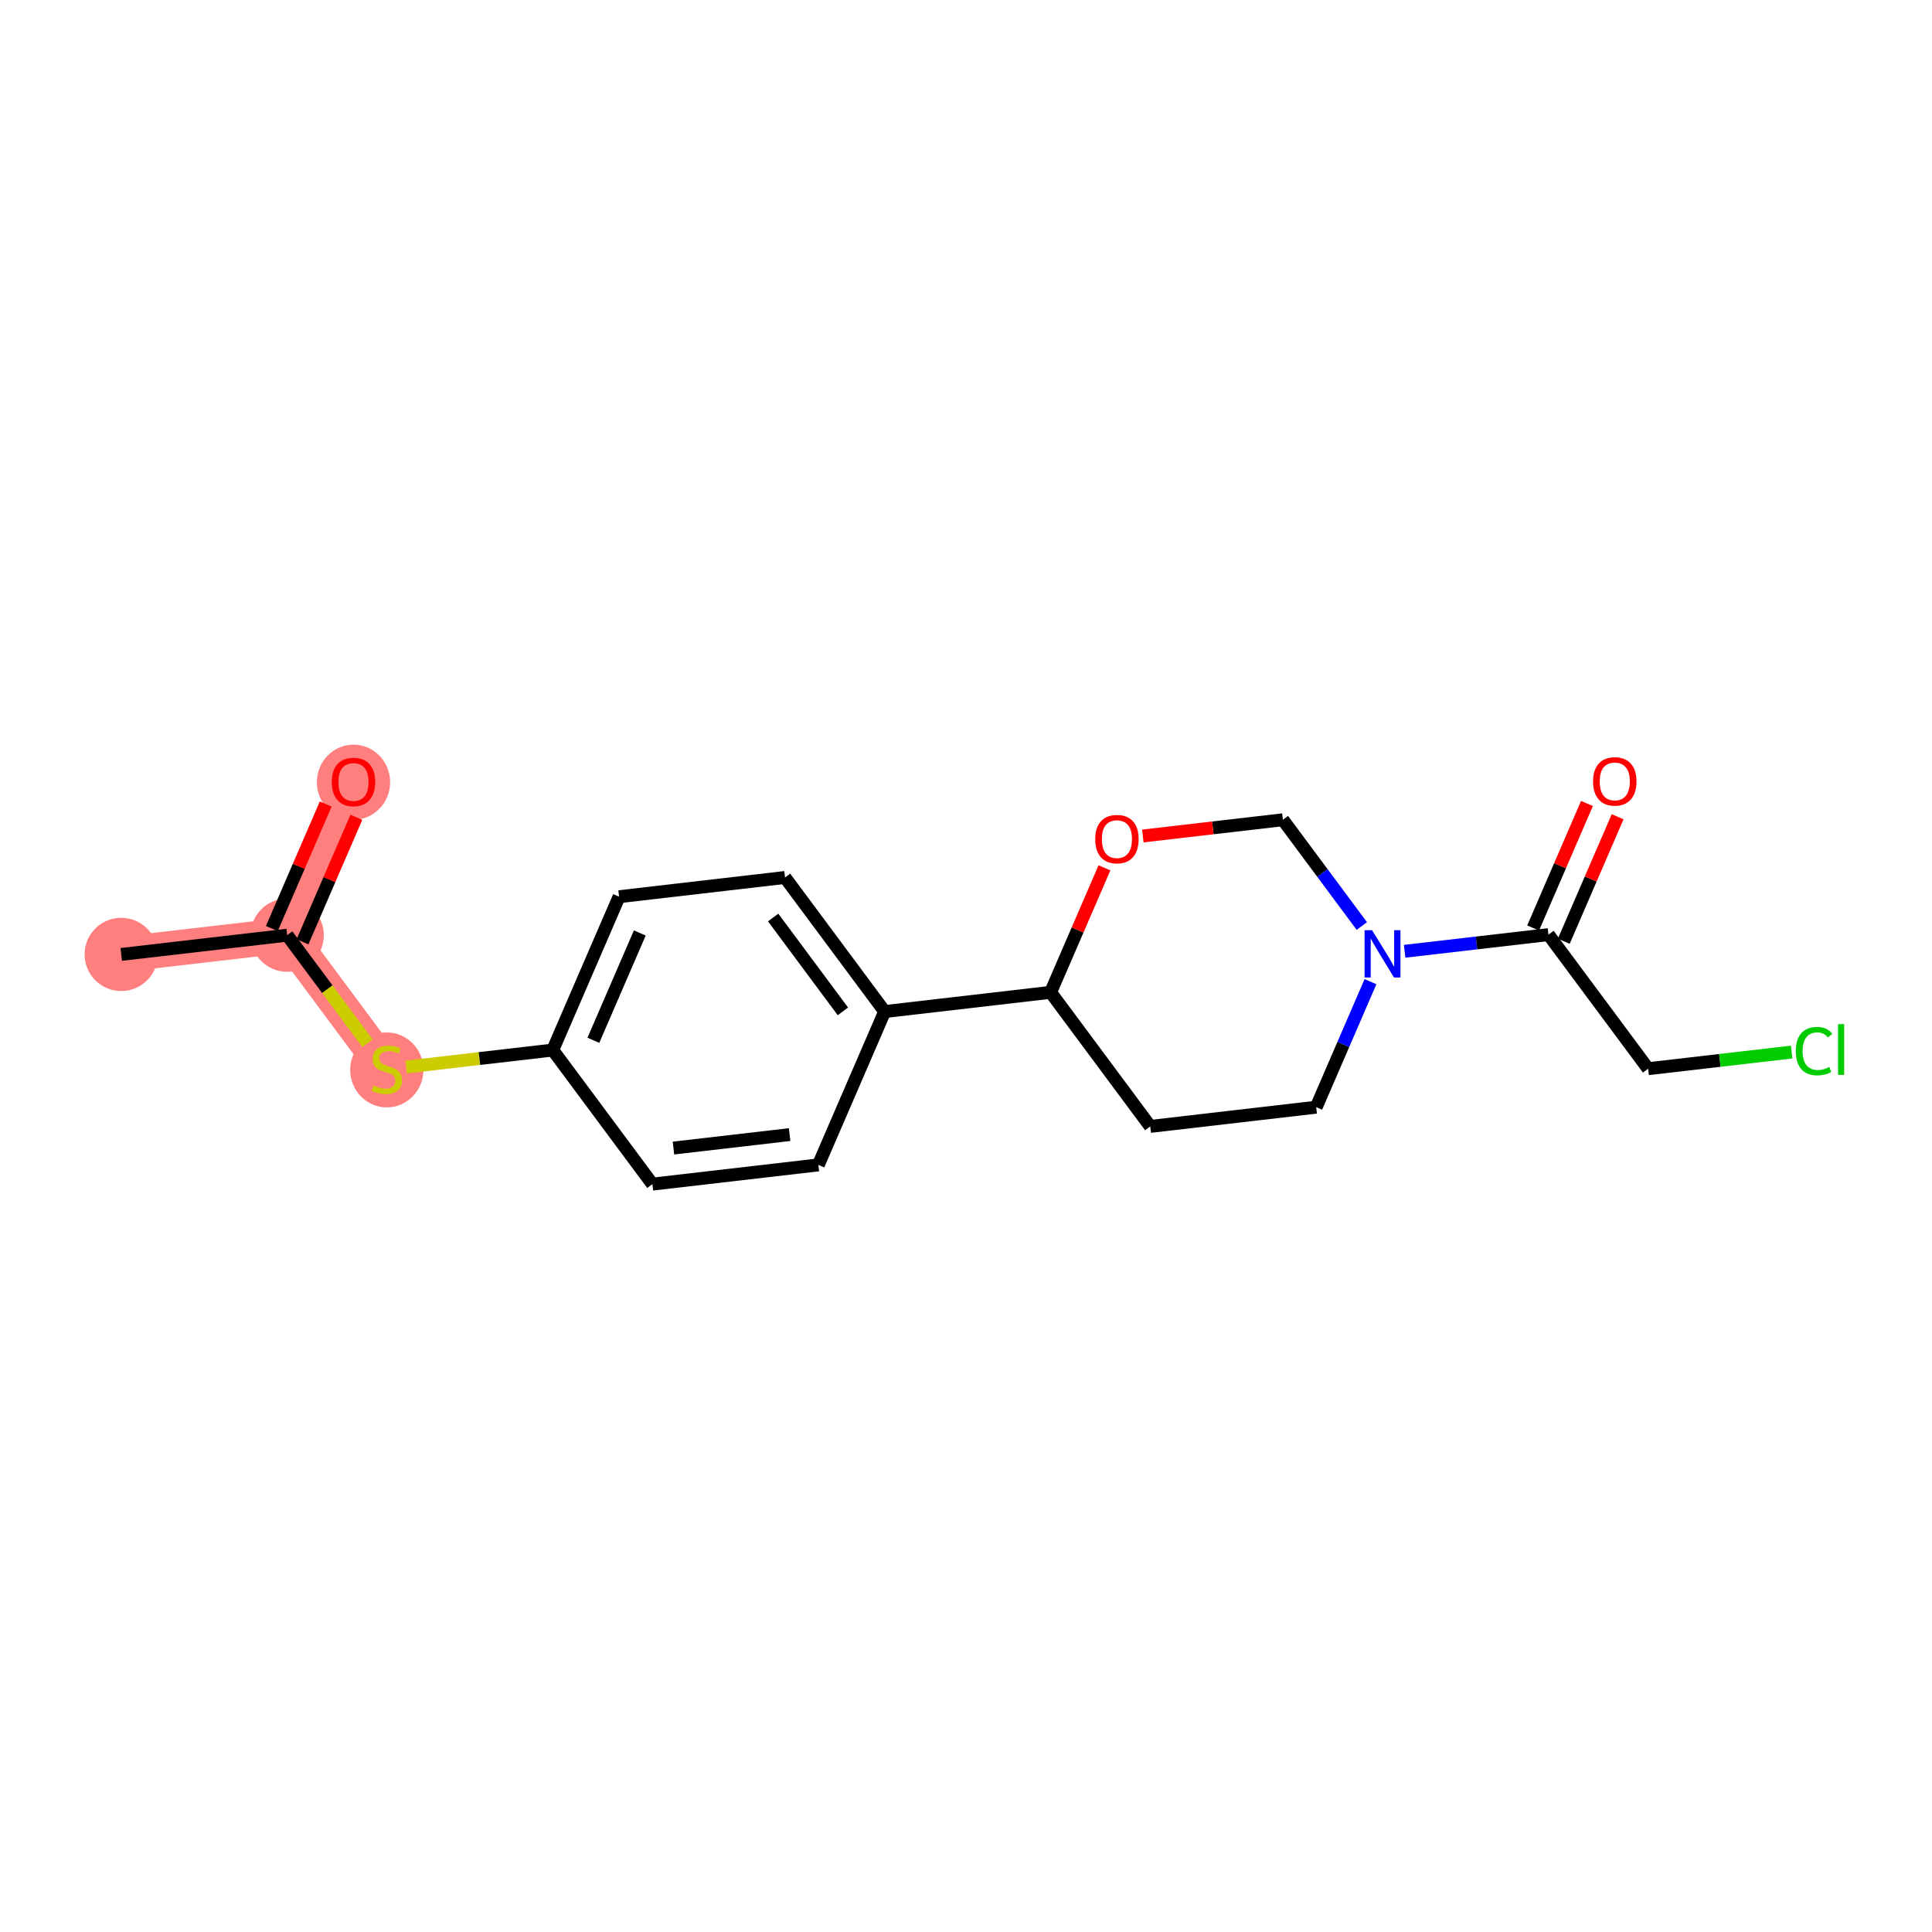 <?xml version='1.0' encoding='iso-8859-1'?>
<svg version='1.1' baseProfile='full'
              xmlns='http://www.w3.org/2000/svg'
                      xmlns:rdkit='http://www.rdkit.org/xml'
                      xmlns:xlink='http://www.w3.org/1999/xlink'
                  xml:space='preserve'
width='300px' height='300px' viewBox='0 0 300 300'>
<!-- END OF HEADER -->
<rect style='opacity:1.0;fill:#FFFFFF;stroke:none' width='300' height='300' x='0' y='0'> </rect>
<rect style='opacity:1.0;fill:#FFFFFF;stroke:none' width='300' height='300' x='0' y='0'> </rect>
<path d='M 18.825,148.202 L 44.593,145.215' style='fill:none;fill-rule:evenodd;stroke:#FF7F7F;stroke-width:5.5px;stroke-linecap:butt;stroke-linejoin:miter;stroke-opacity:1' />
<path d='M 44.593,145.215 L 54.89,121.405' style='fill:none;fill-rule:evenodd;stroke:#FF7F7F;stroke-width:5.5px;stroke-linecap:butt;stroke-linejoin:miter;stroke-opacity:1' />
<path d='M 44.593,145.215 L 60.064,166.037' style='fill:none;fill-rule:evenodd;stroke:#FF7F7F;stroke-width:5.5px;stroke-linecap:butt;stroke-linejoin:miter;stroke-opacity:1' />
<ellipse cx='18.825' cy='148.202' rx='5.188' ry='5.188'  style='fill:#FF7F7F;fill-rule:evenodd;stroke:#FF7F7F;stroke-width:1.0px;stroke-linecap:butt;stroke-linejoin:miter;stroke-opacity:1' />
<ellipse cx='44.593' cy='145.215' rx='5.188' ry='5.188'  style='fill:#FF7F7F;fill-rule:evenodd;stroke:#FF7F7F;stroke-width:1.0px;stroke-linecap:butt;stroke-linejoin:miter;stroke-opacity:1' />
<ellipse cx='54.89' cy='121.462' rx='5.188' ry='5.334'  style='fill:#FF7F7F;fill-rule:evenodd;stroke:#FF7F7F;stroke-width:1.0px;stroke-linecap:butt;stroke-linejoin:miter;stroke-opacity:1' />
<ellipse cx='60.064' cy='166.136' rx='5.188' ry='5.32'  style='fill:#FF7F7F;fill-rule:evenodd;stroke:#FF7F7F;stroke-width:1.0px;stroke-linecap:butt;stroke-linejoin:miter;stroke-opacity:1' />
<path class='bond-0 atom-0 atom-1' d='M 18.825,148.202 L 44.593,145.215' style='fill:none;fill-rule:evenodd;stroke:#000000;stroke-width:2.0px;stroke-linecap:butt;stroke-linejoin:miter;stroke-opacity:1' />
<path class='bond-1 atom-1 atom-2' d='M 46.974,146.244 L 51.154,136.578' style='fill:none;fill-rule:evenodd;stroke:#000000;stroke-width:2.0px;stroke-linecap:butt;stroke-linejoin:miter;stroke-opacity:1' />
<path class='bond-1 atom-1 atom-2' d='M 51.154,136.578 L 55.335,126.912' style='fill:none;fill-rule:evenodd;stroke:#FF0000;stroke-width:2.0px;stroke-linecap:butt;stroke-linejoin:miter;stroke-opacity:1' />
<path class='bond-1 atom-1 atom-2' d='M 42.212,144.185 L 46.392,134.519' style='fill:none;fill-rule:evenodd;stroke:#000000;stroke-width:2.0px;stroke-linecap:butt;stroke-linejoin:miter;stroke-opacity:1' />
<path class='bond-1 atom-1 atom-2' d='M 46.392,134.519 L 50.573,124.852' style='fill:none;fill-rule:evenodd;stroke:#FF0000;stroke-width:2.0px;stroke-linecap:butt;stroke-linejoin:miter;stroke-opacity:1' />
<path class='bond-2 atom-1 atom-3' d='M 44.593,145.215 L 50.827,153.604' style='fill:none;fill-rule:evenodd;stroke:#000000;stroke-width:2.0px;stroke-linecap:butt;stroke-linejoin:miter;stroke-opacity:1' />
<path class='bond-2 atom-1 atom-3' d='M 50.827,153.604 L 57.06,161.994' style='fill:none;fill-rule:evenodd;stroke:#CCCC00;stroke-width:2.0px;stroke-linecap:butt;stroke-linejoin:miter;stroke-opacity:1' />
<path class='bond-3 atom-3 atom-4' d='M 63.068,165.689 L 74.451,164.369' style='fill:none;fill-rule:evenodd;stroke:#CCCC00;stroke-width:2.0px;stroke-linecap:butt;stroke-linejoin:miter;stroke-opacity:1' />
<path class='bond-3 atom-3 atom-4' d='M 74.451,164.369 L 85.833,163.05' style='fill:none;fill-rule:evenodd;stroke:#000000;stroke-width:2.0px;stroke-linecap:butt;stroke-linejoin:miter;stroke-opacity:1' />
<path class='bond-4 atom-4 atom-5' d='M 85.833,163.05 L 96.13,139.24' style='fill:none;fill-rule:evenodd;stroke:#000000;stroke-width:2.0px;stroke-linecap:butt;stroke-linejoin:miter;stroke-opacity:1' />
<path class='bond-4 atom-4 atom-5' d='M 92.139,161.538 L 99.347,144.871' style='fill:none;fill-rule:evenodd;stroke:#000000;stroke-width:2.0px;stroke-linecap:butt;stroke-linejoin:miter;stroke-opacity:1' />
<path class='bond-19 atom-19 atom-4' d='M 101.304,183.872 L 85.833,163.05' style='fill:none;fill-rule:evenodd;stroke:#000000;stroke-width:2.0px;stroke-linecap:butt;stroke-linejoin:miter;stroke-opacity:1' />
<path class='bond-5 atom-5 atom-6' d='M 96.13,139.24 L 121.899,136.253' style='fill:none;fill-rule:evenodd;stroke:#000000;stroke-width:2.0px;stroke-linecap:butt;stroke-linejoin:miter;stroke-opacity:1' />
<path class='bond-6 atom-6 atom-7' d='M 121.899,136.253 L 137.37,157.075' style='fill:none;fill-rule:evenodd;stroke:#000000;stroke-width:2.0px;stroke-linecap:butt;stroke-linejoin:miter;stroke-opacity:1' />
<path class='bond-6 atom-6 atom-7' d='M 120.055,142.47 L 130.885,157.046' style='fill:none;fill-rule:evenodd;stroke:#000000;stroke-width:2.0px;stroke-linecap:butt;stroke-linejoin:miter;stroke-opacity:1' />
<path class='bond-7 atom-7 atom-8' d='M 137.37,157.075 L 163.138,154.088' style='fill:none;fill-rule:evenodd;stroke:#000000;stroke-width:2.0px;stroke-linecap:butt;stroke-linejoin:miter;stroke-opacity:1' />
<path class='bond-17 atom-7 atom-18' d='M 137.37,157.075 L 127.073,180.885' style='fill:none;fill-rule:evenodd;stroke:#000000;stroke-width:2.0px;stroke-linecap:butt;stroke-linejoin:miter;stroke-opacity:1' />
<path class='bond-8 atom-8 atom-9' d='M 163.138,154.088 L 178.61,174.911' style='fill:none;fill-rule:evenodd;stroke:#000000;stroke-width:2.0px;stroke-linecap:butt;stroke-linejoin:miter;stroke-opacity:1' />
<path class='bond-20 atom-17 atom-8' d='M 171.499,134.756 L 167.319,144.422' style='fill:none;fill-rule:evenodd;stroke:#FF0000;stroke-width:2.0px;stroke-linecap:butt;stroke-linejoin:miter;stroke-opacity:1' />
<path class='bond-20 atom-17 atom-8' d='M 167.319,144.422 L 163.138,154.088' style='fill:none;fill-rule:evenodd;stroke:#000000;stroke-width:2.0px;stroke-linecap:butt;stroke-linejoin:miter;stroke-opacity:1' />
<path class='bond-9 atom-9 atom-10' d='M 178.61,174.911 L 204.378,171.923' style='fill:none;fill-rule:evenodd;stroke:#000000;stroke-width:2.0px;stroke-linecap:butt;stroke-linejoin:miter;stroke-opacity:1' />
<path class='bond-10 atom-10 atom-11' d='M 204.378,171.923 L 208.592,162.179' style='fill:none;fill-rule:evenodd;stroke:#000000;stroke-width:2.0px;stroke-linecap:butt;stroke-linejoin:miter;stroke-opacity:1' />
<path class='bond-10 atom-10 atom-11' d='M 208.592,162.179 L 212.806,152.435' style='fill:none;fill-rule:evenodd;stroke:#0000FF;stroke-width:2.0px;stroke-linecap:butt;stroke-linejoin:miter;stroke-opacity:1' />
<path class='bond-11 atom-11 atom-12' d='M 218.11,147.715 L 229.277,146.421' style='fill:none;fill-rule:evenodd;stroke:#0000FF;stroke-width:2.0px;stroke-linecap:butt;stroke-linejoin:miter;stroke-opacity:1' />
<path class='bond-11 atom-11 atom-12' d='M 229.277,146.421 L 240.444,145.126' style='fill:none;fill-rule:evenodd;stroke:#000000;stroke-width:2.0px;stroke-linecap:butt;stroke-linejoin:miter;stroke-opacity:1' />
<path class='bond-15 atom-11 atom-16' d='M 211.464,143.792 L 205.334,135.541' style='fill:none;fill-rule:evenodd;stroke:#0000FF;stroke-width:2.0px;stroke-linecap:butt;stroke-linejoin:miter;stroke-opacity:1' />
<path class='bond-15 atom-11 atom-16' d='M 205.334,135.541 L 199.204,127.291' style='fill:none;fill-rule:evenodd;stroke:#000000;stroke-width:2.0px;stroke-linecap:butt;stroke-linejoin:miter;stroke-opacity:1' />
<path class='bond-12 atom-12 atom-13' d='M 242.825,146.156 L 247.005,136.49' style='fill:none;fill-rule:evenodd;stroke:#000000;stroke-width:2.0px;stroke-linecap:butt;stroke-linejoin:miter;stroke-opacity:1' />
<path class='bond-12 atom-12 atom-13' d='M 247.005,136.49 L 251.186,126.824' style='fill:none;fill-rule:evenodd;stroke:#FF0000;stroke-width:2.0px;stroke-linecap:butt;stroke-linejoin:miter;stroke-opacity:1' />
<path class='bond-12 atom-12 atom-13' d='M 238.063,144.097 L 242.243,134.43' style='fill:none;fill-rule:evenodd;stroke:#000000;stroke-width:2.0px;stroke-linecap:butt;stroke-linejoin:miter;stroke-opacity:1' />
<path class='bond-12 atom-12 atom-13' d='M 242.243,134.43 L 246.424,124.764' style='fill:none;fill-rule:evenodd;stroke:#FF0000;stroke-width:2.0px;stroke-linecap:butt;stroke-linejoin:miter;stroke-opacity:1' />
<path class='bond-13 atom-12 atom-14' d='M 240.444,145.126 L 255.915,165.949' style='fill:none;fill-rule:evenodd;stroke:#000000;stroke-width:2.0px;stroke-linecap:butt;stroke-linejoin:miter;stroke-opacity:1' />
<path class='bond-14 atom-14 atom-15' d='M 255.915,165.949 L 267.059,164.657' style='fill:none;fill-rule:evenodd;stroke:#000000;stroke-width:2.0px;stroke-linecap:butt;stroke-linejoin:miter;stroke-opacity:1' />
<path class='bond-14 atom-14 atom-15' d='M 267.059,164.657 L 278.203,163.365' style='fill:none;fill-rule:evenodd;stroke:#00CC00;stroke-width:2.0px;stroke-linecap:butt;stroke-linejoin:miter;stroke-opacity:1' />
<path class='bond-16 atom-16 atom-17' d='M 199.204,127.291 L 188.33,128.552' style='fill:none;fill-rule:evenodd;stroke:#000000;stroke-width:2.0px;stroke-linecap:butt;stroke-linejoin:miter;stroke-opacity:1' />
<path class='bond-16 atom-16 atom-17' d='M 188.33,128.552 L 177.457,129.812' style='fill:none;fill-rule:evenodd;stroke:#FF0000;stroke-width:2.0px;stroke-linecap:butt;stroke-linejoin:miter;stroke-opacity:1' />
<path class='bond-18 atom-18 atom-19' d='M 127.073,180.885 L 101.304,183.872' style='fill:none;fill-rule:evenodd;stroke:#000000;stroke-width:2.0px;stroke-linecap:butt;stroke-linejoin:miter;stroke-opacity:1' />
<path class='bond-18 atom-18 atom-19' d='M 122.61,176.18 L 104.572,178.271' style='fill:none;fill-rule:evenodd;stroke:#000000;stroke-width:2.0px;stroke-linecap:butt;stroke-linejoin:miter;stroke-opacity:1' />
<path  class='atom-2' d='M 51.518 121.425
Q 51.518 119.661, 52.39 118.676
Q 53.261 117.69, 54.89 117.69
Q 56.519 117.69, 57.391 118.676
Q 58.263 119.661, 58.263 121.425
Q 58.263 123.21, 57.381 124.227
Q 56.499 125.234, 54.89 125.234
Q 53.272 125.234, 52.39 124.227
Q 51.518 123.221, 51.518 121.425
M 54.89 124.403
Q 56.011 124.403, 56.613 123.656
Q 57.225 122.899, 57.225 121.425
Q 57.225 119.983, 56.613 119.257
Q 56.011 118.52, 54.89 118.52
Q 53.77 118.52, 53.157 119.246
Q 52.556 119.973, 52.556 121.425
Q 52.556 122.909, 53.157 123.656
Q 53.77 124.403, 54.89 124.403
' fill='#FF0000'/>
<path  class='atom-3' d='M 57.989 168.559
Q 58.072 168.59, 58.414 168.735
Q 58.757 168.88, 59.13 168.974
Q 59.514 169.057, 59.888 169.057
Q 60.583 169.057, 60.988 168.725
Q 61.393 168.382, 61.393 167.791
Q 61.393 167.386, 61.185 167.137
Q 60.988 166.888, 60.677 166.753
Q 60.365 166.618, 59.846 166.463
Q 59.193 166.265, 58.798 166.079
Q 58.414 165.892, 58.134 165.498
Q 57.865 165.103, 57.865 164.439
Q 57.865 163.516, 58.487 162.945
Q 59.12 162.374, 60.365 162.374
Q 61.216 162.374, 62.181 162.779
L 61.943 163.578
Q 61.06 163.215, 60.396 163.215
Q 59.681 163.215, 59.286 163.516
Q 58.892 163.806, 58.902 164.315
Q 58.902 164.709, 59.099 164.948
Q 59.307 165.186, 59.597 165.321
Q 59.898 165.456, 60.396 165.612
Q 61.06 165.819, 61.455 166.027
Q 61.849 166.234, 62.129 166.66
Q 62.42 167.075, 62.42 167.791
Q 62.42 168.808, 61.735 169.358
Q 61.06 169.897, 59.929 169.897
Q 59.276 169.897, 58.778 169.752
Q 58.29 169.617, 57.709 169.378
L 57.989 168.559
' fill='#CCCC00'/>
<path  class='atom-11' d='M 213.052 144.44
L 215.459 148.332
Q 215.698 148.715, 216.082 149.411
Q 216.465 150.106, 216.486 150.147
L 216.486 144.44
L 217.462 144.44
L 217.462 151.787
L 216.455 151.787
L 213.871 147.533
Q 213.57 147.034, 213.249 146.464
Q 212.937 145.893, 212.844 145.717
L 212.844 151.787
L 211.889 151.787
L 211.889 144.44
L 213.052 144.44
' fill='#0000FF'/>
<path  class='atom-13' d='M 247.369 121.337
Q 247.369 119.573, 248.241 118.588
Q 249.112 117.602, 250.741 117.602
Q 252.37 117.602, 253.242 118.588
Q 254.114 119.573, 254.114 121.337
Q 254.114 123.122, 253.232 124.139
Q 252.35 125.145, 250.741 125.145
Q 249.123 125.145, 248.241 124.139
Q 247.369 123.132, 247.369 121.337
M 250.741 124.315
Q 251.862 124.315, 252.464 123.568
Q 253.076 122.811, 253.076 121.337
Q 253.076 119.895, 252.464 119.169
Q 251.862 118.432, 250.741 118.432
Q 249.621 118.432, 249.008 119.158
Q 248.407 119.885, 248.407 121.337
Q 248.407 122.821, 249.008 123.568
Q 249.621 124.315, 250.741 124.315
' fill='#FF0000'/>
<path  class='atom-15' d='M 278.851 163.216
Q 278.851 161.39, 279.702 160.435
Q 280.563 159.47, 282.192 159.47
Q 283.707 159.47, 284.517 160.539
L 283.832 161.099
Q 283.24 160.321, 282.192 160.321
Q 281.082 160.321, 280.491 161.068
Q 279.909 161.805, 279.909 163.216
Q 279.909 164.669, 280.511 165.416
Q 281.124 166.163, 282.306 166.163
Q 283.116 166.163, 284.06 165.675
L 284.351 166.453
Q 283.967 166.702, 283.386 166.848
Q 282.805 166.993, 282.161 166.993
Q 280.563 166.993, 279.702 166.018
Q 278.851 165.042, 278.851 163.216
' fill='#00CC00'/>
<path  class='atom-15' d='M 285.409 159.024
L 286.364 159.024
L 286.364 166.9
L 285.409 166.9
L 285.409 159.024
' fill='#00CC00'/>
<path  class='atom-17' d='M 170.063 130.299
Q 170.063 128.535, 170.935 127.549
Q 171.807 126.564, 173.436 126.564
Q 175.065 126.564, 175.936 127.549
Q 176.808 128.535, 176.808 130.299
Q 176.808 132.084, 175.926 133.101
Q 175.044 134.107, 173.436 134.107
Q 171.817 134.107, 170.935 133.101
Q 170.063 132.094, 170.063 130.299
M 173.436 133.277
Q 174.556 133.277, 175.158 132.53
Q 175.77 131.773, 175.77 130.299
Q 175.77 128.857, 175.158 128.13
Q 174.556 127.394, 173.436 127.394
Q 172.315 127.394, 171.703 128.12
Q 171.101 128.846, 171.101 130.299
Q 171.101 131.783, 171.703 132.53
Q 172.315 133.277, 173.436 133.277
' fill='#FF0000'/>
</svg>
